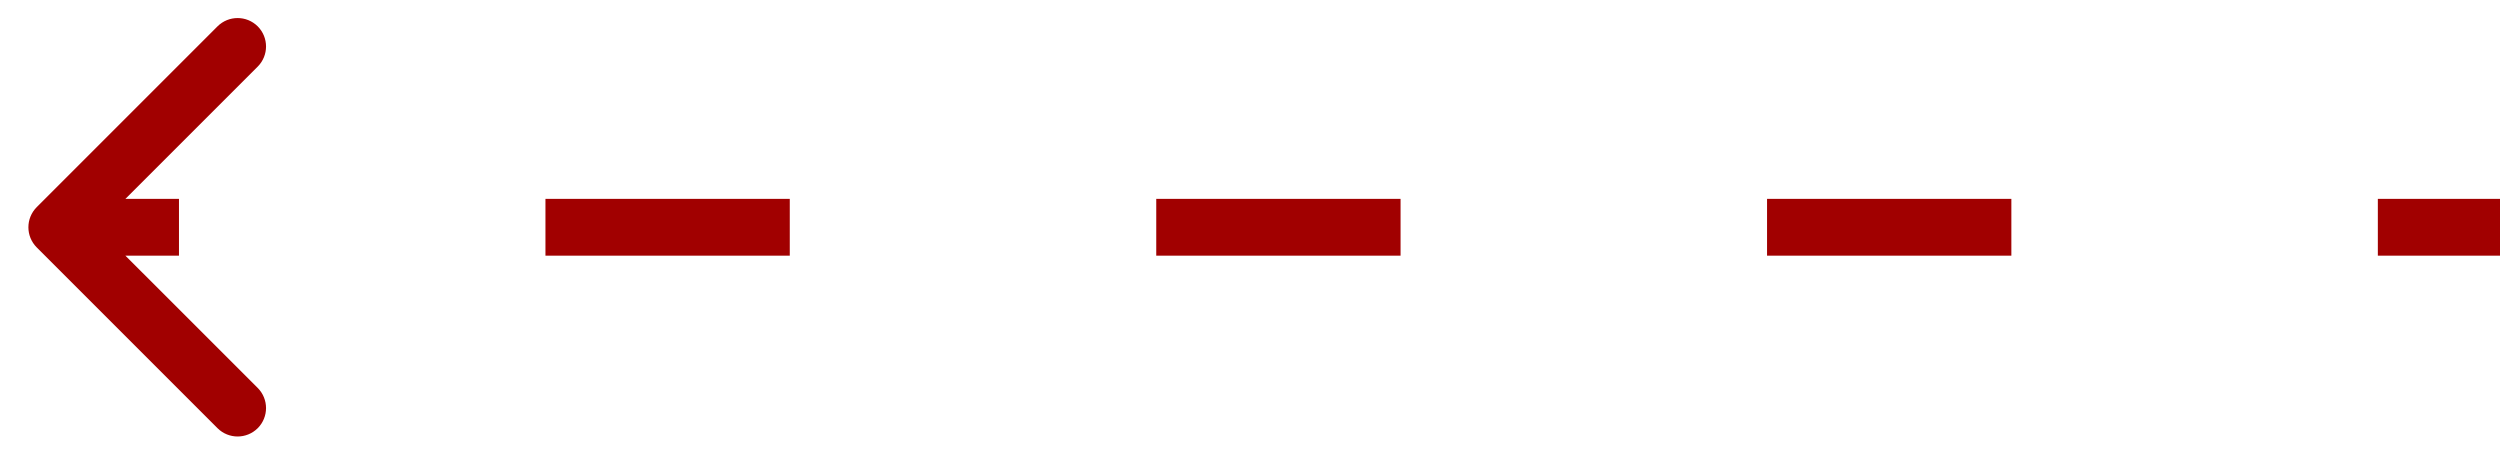 <svg width="44" height="8" viewBox="0 0 44 8" fill="none" xmlns="http://www.w3.org/2000/svg">
<path d="M0.646 3.646C0.451 3.842 0.451 4.158 0.646 4.354L3.828 7.536C4.024 7.731 4.34 7.731 4.536 7.536C4.731 7.34 4.731 7.024 4.536 6.828L1.707 4L4.536 1.172C4.731 0.976 4.731 0.66 4.536 0.464C4.34 0.269 4.024 0.269 3.828 0.464L0.646 3.646ZM44 4V3.5L41.85 3.5V4V4.5H44V4ZM35.4 4V3.5L31.1 3.5V4V4.5L35.4 4.5V4ZM24.65 4V3.5L20.35 3.5V4V4.5H24.65V4ZM13.9 4V3.5L9.6 3.5V4V4.5L13.9 4.5V4ZM3.15 4V3.5L1 3.5V4V4.5H3.15V4Z" fill="#A10000"/>
</svg>
